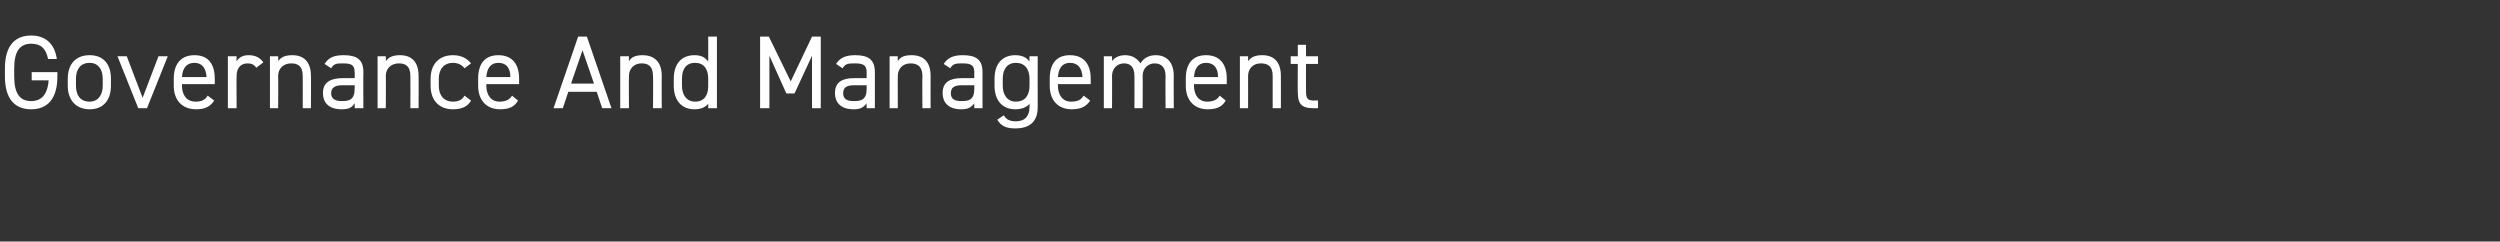 <?xml version="1.0" standalone="no"?><!DOCTYPE svg PUBLIC "-//W3C//DTD SVG 1.1//EN" "http://www.w3.org/Graphics/SVG/1.1/DTD/svg11.dtd"><svg xmlns="http://www.w3.org/2000/svg" version="1.1" width="457.5px" height="44.2px" viewBox="0 -5 457.5 44.2" style="top:-5px"><rect x="0" y="-5" width="457.5" height="44.2" fill="#333333" stroke="none"/>  <desc>﻿Governance And Management</desc>  <defs/>  <g id="Polygon391911">    <path d="M 10.5 8.2 C 10.5 8.2 10.53 8.97 10.5 9 C 10.5 13.2 8.6 15 5.7 15 C 2.8 15 0.9 13.2 0.9 9 C 0.9 9 0.9 7.5 0.9 7.5 C 0.9 3.3 2.8 1.5 5.7 1.5 C 8.2 1.5 10 2.9 10.4 5.8 C 10.4 5.8 8.8 5.8 8.8 5.8 C 8.4 3.8 7.4 3 5.7 3 C 3.7 3 2.6 4.3 2.6 7.5 C 2.6 7.5 2.6 9 2.6 9 C 2.6 12.2 3.7 13.5 5.7 13.5 C 7.5 13.5 8.7 12.4 8.9 9.7 C 8.87 9.69 5.8 9.7 5.8 9.7 L 5.8 8.2 L 10.5 8.2 Z M 20.3 10.7 C 20.3 13.1 19.1 15 16.4 15 C 13.9 15 12.4 13.3 12.4 10.7 C 12.4 10.7 12.4 9.4 12.4 9.4 C 12.4 6.7 13.9 5.1 16.4 5.1 C 18.9 5.1 20.3 6.7 20.3 9.4 C 20.3 9.4 20.3 10.7 20.3 10.7 Z M 18.8 10.7 C 18.8 10.7 18.8 9.4 18.8 9.4 C 18.8 7.6 17.9 6.5 16.4 6.5 C 14.8 6.5 13.9 7.6 13.9 9.4 C 13.9 9.4 13.9 10.7 13.9 10.7 C 13.9 12.3 14.6 13.6 16.4 13.6 C 18 13.6 18.8 12.3 18.8 10.7 Z M 30.7 5.3 L 26.9 14.8 L 25.3 14.8 L 21.5 5.3 L 23.2 5.3 L 26.1 12.9 L 29 5.3 L 30.7 5.3 Z M 39.2 13.4 C 38.5 14.5 37.5 15 35.9 15 C 33.3 15 31.8 13.3 31.8 10.7 C 31.8 10.7 31.8 9.4 31.8 9.4 C 31.8 6.7 33.1 5.1 35.6 5.1 C 38.1 5.1 39.3 6.7 39.3 9.4 C 39.33 9.4 39.3 10.4 39.3 10.4 L 33.3 10.4 C 33.3 10.4 33.33 10.66 33.3 10.7 C 33.3 12.3 34.1 13.6 35.8 13.6 C 37 13.6 37.6 13.2 38 12.5 C 38 12.5 39.2 13.4 39.2 13.4 Z M 33.3 9.1 C 33.3 9.1 37.8 9.1 37.8 9.1 C 37.7 7.5 37 6.5 35.6 6.5 C 34.1 6.5 33.4 7.5 33.3 9.1 Z M 46.9 7.4 C 46.5 6.8 46 6.6 45.3 6.6 C 44.1 6.6 43.3 7.4 43.3 8.9 C 43.26 8.85 43.3 14.8 43.3 14.8 L 41.7 14.8 L 41.7 5.3 L 43.3 5.3 C 43.3 5.3 43.26 6.23 43.3 6.2 C 43.7 5.6 44.3 5.1 45.5 5.1 C 46.8 5.1 47.6 5.6 48.2 6.4 C 48.2 6.4 46.9 7.4 46.9 7.4 Z M 49.4 5.3 L 50.9 5.3 C 50.9 5.3 50.94 6.23 50.9 6.2 C 51.4 5.5 52.1 5.1 53.5 5.1 C 55.5 5.1 56.9 6.2 56.9 8.9 C 56.94 8.87 56.9 14.8 56.9 14.8 L 55.4 14.8 C 55.4 14.8 55.42 8.89 55.4 8.9 C 55.4 7 54.4 6.6 53.3 6.6 C 51.8 6.6 50.9 7.6 50.9 8.9 C 50.94 8.87 50.9 14.8 50.9 14.8 L 49.4 14.8 L 49.4 5.3 Z M 62.7 9.3 C 62.68 9.31 64.9 9.3 64.9 9.3 C 64.9 9.3 64.94 8.21 64.9 8.2 C 64.9 6.9 64.3 6.6 62.8 6.6 C 61.7 6.6 61.1 6.6 60.6 7.5 C 60.6 7.5 59.4 6.7 59.4 6.7 C 60.1 5.6 61 5.1 62.9 5.1 C 65.3 5.1 66.5 5.9 66.5 8.2 C 66.46 8.21 66.5 14.8 66.5 14.8 L 64.9 14.8 C 64.9 14.8 64.94 13.87 64.9 13.9 C 64.4 14.7 63.8 15 62.5 15 C 60.3 15 59.1 13.9 59.1 12 C 59.1 10 60.6 9.3 62.7 9.3 Z M 64.9 10.6 C 64.9 10.6 62.68 10.6 62.7 10.6 C 61.2 10.6 60.6 11.1 60.6 12.1 C 60.6 13.1 61.4 13.5 62.5 13.5 C 63.9 13.5 64.9 13.3 64.9 11.2 C 64.94 11.15 64.9 10.6 64.9 10.6 Z M 69.1 5.3 L 70.6 5.3 C 70.6 5.3 70.64 6.23 70.6 6.2 C 71.1 5.5 71.8 5.1 73.2 5.1 C 75.2 5.1 76.6 6.2 76.6 8.9 C 76.64 8.87 76.6 14.8 76.6 14.8 L 75.1 14.8 C 75.1 14.8 75.12 8.89 75.1 8.9 C 75.1 7 74.1 6.6 73 6.6 C 71.5 6.6 70.6 7.6 70.6 8.9 C 70.64 8.87 70.6 14.8 70.6 14.8 L 69.1 14.8 L 69.1 5.3 Z M 86.2 13.4 C 85.6 14.5 84.5 15 82.9 15 C 80.3 15 78.8 13.3 78.8 10.7 C 78.8 10.7 78.8 9.4 78.8 9.4 C 78.8 6.7 80.4 5.1 82.9 5.1 C 84.4 5.1 85.5 5.7 86.2 6.6 C 86.2 6.6 85 7.5 85 7.5 C 84.6 6.9 83.8 6.5 82.9 6.5 C 81.3 6.5 80.3 7.6 80.3 9.4 C 80.3 9.4 80.3 10.7 80.3 10.7 C 80.3 12.3 81.1 13.6 82.9 13.6 C 83.8 13.6 84.6 13.3 85 12.5 C 85 12.5 86.2 13.4 86.2 13.4 Z M 94.8 13.4 C 94.2 14.5 93.2 15 91.5 15 C 89 15 87.5 13.3 87.5 10.7 C 87.5 10.7 87.5 9.4 87.5 9.4 C 87.5 6.7 88.7 5.1 91.2 5.1 C 93.7 5.1 95 6.7 95 9.4 C 94.98 9.4 95 10.4 95 10.4 L 89 10.4 C 89 10.4 88.98 10.66 89 10.7 C 89 12.3 89.8 13.6 91.4 13.6 C 92.6 13.6 93.3 13.2 93.7 12.5 C 93.7 12.5 94.8 13.4 94.8 13.4 Z M 89 9.1 C 89 9.1 93.4 9.1 93.4 9.1 C 93.4 7.5 92.7 6.5 91.2 6.5 C 89.8 6.5 89.1 7.5 89 9.1 Z M 101.3 14.8 L 105.8 1.7 L 107.4 1.7 L 111.9 14.8 L 110.2 14.8 L 109.2 11.8 L 104 11.8 L 103 14.8 L 101.3 14.8 Z M 104.5 10.3 L 108.7 10.3 L 106.6 4.2 L 104.5 10.3 Z M 113.5 5.3 L 115.1 5.3 C 115.1 5.3 115.06 6.23 115.1 6.2 C 115.5 5.5 116.2 5.1 117.6 5.1 C 119.6 5.1 121.1 6.2 121.1 8.9 C 121.07 8.87 121.1 14.8 121.1 14.8 L 119.5 14.8 C 119.5 14.8 119.55 8.89 119.5 8.9 C 119.5 7 118.5 6.6 117.4 6.6 C 116 6.6 115.1 7.6 115.1 8.9 C 115.06 8.87 115.1 14.8 115.1 14.8 L 113.5 14.8 L 113.5 5.3 Z M 129.6 1.7 L 131.2 1.7 L 131.2 14.8 L 129.6 14.8 C 129.6 14.8 129.63 13.96 129.6 14 C 129.1 14.6 128.3 15 127.1 15 C 124.5 15 123.3 13.1 123.3 10.7 C 123.3 10.7 123.3 9.4 123.3 9.4 C 123.3 6.7 124.7 5.1 127.1 5.1 C 128.3 5.1 129.1 5.5 129.6 6.3 C 129.63 6.25 129.6 1.7 129.6 1.7 Z M 129.6 10.8 C 129.6 10.8 129.6 9.4 129.6 9.4 C 129.6 7.6 128.8 6.5 127.2 6.5 C 125.6 6.5 124.8 7.6 124.8 9.4 C 124.8 9.4 124.8 10.7 124.8 10.7 C 124.8 12.3 125.6 13.6 127.2 13.6 C 128.9 13.6 129.6 12.4 129.6 10.8 Z M 144.7 9.9 L 148.6 1.7 L 150.2 1.7 L 150.2 14.8 L 148.6 14.8 L 148.6 5.2 L 145.4 12.1 L 143.9 12.1 L 140.8 5.2 L 140.8 14.8 L 139.1 14.8 L 139.1 1.7 L 140.7 1.7 L 144.7 9.9 Z M 156.3 9.3 C 156.31 9.31 158.6 9.3 158.6 9.3 C 158.6 9.3 158.57 8.21 158.6 8.2 C 158.6 6.9 157.9 6.6 156.5 6.6 C 155.3 6.6 154.7 6.6 154.2 7.5 C 154.2 7.5 153 6.7 153 6.7 C 153.7 5.6 154.7 5.1 156.5 5.1 C 158.9 5.1 160.1 5.9 160.1 8.2 C 160.09 8.21 160.1 14.8 160.1 14.8 L 158.6 14.8 C 158.6 14.8 158.57 13.87 158.6 13.9 C 158 14.7 157.4 15 156.2 15 C 154 15 152.8 13.9 152.8 12 C 152.8 10 154.2 9.3 156.3 9.3 Z M 158.6 10.6 C 158.6 10.6 156.31 10.6 156.3 10.6 C 154.8 10.6 154.3 11.1 154.3 12.1 C 154.3 13.1 155 13.5 156.2 13.5 C 157.6 13.5 158.6 13.3 158.6 11.2 C 158.57 11.15 158.6 10.6 158.6 10.6 Z M 162.8 5.3 L 164.3 5.3 C 164.3 5.3 164.27 6.23 164.3 6.2 C 164.7 5.5 165.4 5.1 166.8 5.1 C 168.9 5.1 170.3 6.2 170.3 8.9 C 170.28 8.87 170.3 14.8 170.3 14.8 L 168.8 14.8 C 168.8 14.8 168.76 8.89 168.8 8.9 C 168.8 7 167.7 6.6 166.6 6.6 C 165.2 6.6 164.3 7.6 164.3 8.9 C 164.27 8.87 164.3 14.8 164.3 14.8 L 162.8 14.8 L 162.8 5.3 Z M 176 9.3 C 176.01 9.31 178.3 9.3 178.3 9.3 C 178.3 9.3 178.27 8.21 178.3 8.2 C 178.3 6.9 177.6 6.6 176.2 6.6 C 175 6.6 174.4 6.6 173.9 7.5 C 173.9 7.5 172.7 6.7 172.7 6.7 C 173.4 5.6 174.4 5.1 176.2 5.1 C 178.6 5.1 179.8 5.9 179.8 8.2 C 179.79 8.21 179.8 14.8 179.8 14.8 L 178.3 14.8 C 178.3 14.8 178.27 13.87 178.3 13.9 C 177.7 14.7 177.1 15 175.9 15 C 173.7 15 172.5 13.9 172.5 12 C 172.5 10 173.9 9.3 176 9.3 Z M 178.3 10.6 C 178.3 10.6 176.01 10.6 176 10.6 C 174.5 10.6 174 11.1 174 12.1 C 174 13.1 174.7 13.5 175.9 13.5 C 177.3 13.5 178.3 13.3 178.3 11.2 C 178.27 11.15 178.3 10.6 178.3 10.6 Z M 188.4 5.3 L 189.9 5.3 C 189.9 5.3 189.88 14.61 189.9 14.6 C 189.9 17.3 188.4 18.5 185.8 18.5 C 184.2 18.5 183.2 18.1 182.5 16.9 C 182.5 16.9 183.7 16.1 183.7 16.1 C 184.1 16.8 184.7 17.2 185.9 17.2 C 187.6 17.2 188.4 16.2 188.4 14.6 C 188.4 14.6 188.4 14 188.4 14 C 187.9 14.6 187 15 185.8 15 C 183.2 15 182 13.1 182 10.7 C 182 10.7 182 9.4 182 9.4 C 182 6.7 183.4 5.1 185.8 5.1 C 187 5.1 187.9 5.5 188.4 6.3 C 188.36 6.25 188.4 5.3 188.4 5.3 Z M 188.4 10.7 C 188.4 10.7 188.4 9.4 188.4 9.4 C 188.4 7.6 187.5 6.5 185.9 6.5 C 184.4 6.5 183.5 7.6 183.5 9.4 C 183.5 9.4 183.5 10.7 183.5 10.7 C 183.5 12.3 184.3 13.6 185.9 13.6 C 187.7 13.6 188.4 12.3 188.4 10.7 Z M 199.5 13.4 C 198.8 14.5 197.8 15 196.1 15 C 193.6 15 192.1 13.3 192.1 10.7 C 192.1 10.7 192.1 9.4 192.1 9.4 C 192.1 6.7 193.3 5.1 195.8 5.1 C 198.3 5.1 199.6 6.7 199.6 9.4 C 199.59 9.4 199.6 10.4 199.6 10.4 L 193.6 10.4 C 193.6 10.4 193.59 10.66 193.6 10.7 C 193.6 12.3 194.4 13.6 196 13.6 C 197.3 13.6 197.9 13.2 198.3 12.5 C 198.3 12.5 199.5 13.4 199.5 13.4 Z M 193.6 9.1 C 193.6 9.1 198.1 9.1 198.1 9.1 C 198 7.5 197.3 6.5 195.8 6.5 C 194.4 6.5 193.7 7.5 193.6 9.1 Z M 202 5.3 L 203.5 5.3 C 203.5 5.3 203.53 6.23 203.5 6.2 C 203.9 5.6 204.7 5.1 205.9 5.1 C 207.2 5.1 208.1 5.7 208.7 6.6 C 209.3 5.6 210.3 5.1 211.5 5.1 C 213.5 5.1 214.8 6.4 214.8 8.9 C 214.77 8.87 214.8 14.8 214.8 14.8 L 213.3 14.8 C 213.3 14.8 213.25 8.89 213.3 8.9 C 213.3 7.2 212.4 6.6 211.3 6.6 C 210.1 6.6 209.1 7.5 209.1 8.9 C 209.15 8.87 209.1 14.8 209.1 14.8 L 207.6 14.8 C 207.6 14.8 207.63 8.89 207.6 8.9 C 207.6 7.2 206.8 6.6 205.7 6.6 C 204.4 6.6 203.5 7.6 203.5 8.9 C 203.53 8.87 203.5 14.8 203.5 14.8 L 202 14.8 L 202 5.3 Z M 224.3 13.4 C 223.7 14.5 222.7 15 221 15 C 218.5 15 217 13.3 217 10.7 C 217 10.7 217 9.4 217 9.4 C 217 6.7 218.2 5.1 220.7 5.1 C 223.2 5.1 224.5 6.7 224.5 9.4 C 224.48 9.4 224.5 10.4 224.5 10.4 L 218.5 10.4 C 218.5 10.4 218.48 10.66 218.5 10.7 C 218.5 12.3 219.3 13.6 220.9 13.6 C 222.1 13.6 222.8 13.2 223.2 12.5 C 223.2 12.5 224.3 13.4 224.3 13.4 Z M 218.5 9.1 C 218.5 9.1 222.9 9.1 222.9 9.1 C 222.9 7.5 222.2 6.5 220.7 6.5 C 219.3 6.5 218.6 7.5 218.5 9.1 Z M 226.9 5.3 L 228.4 5.3 C 228.4 5.3 228.41 6.23 228.4 6.2 C 228.9 5.5 229.6 5.1 231 5.1 C 233 5.1 234.4 6.2 234.4 8.9 C 234.42 8.87 234.4 14.8 234.4 14.8 L 232.9 14.8 C 232.9 14.8 232.9 8.89 232.9 8.9 C 232.9 7 231.9 6.6 230.7 6.6 C 229.3 6.6 228.4 7.6 228.4 8.9 C 228.41 8.87 228.4 14.8 228.4 14.8 L 226.9 14.8 L 226.9 5.3 Z M 236.2 5.3 L 237.5 5.3 L 237.5 3.2 L 239 3.2 L 239 5.3 L 241.2 5.3 L 241.2 6.7 L 239 6.7 C 239 6.7 238.98 11.49 239 11.5 C 239 12.8 239.1 13.4 240.4 13.4 C 240.4 13.36 241.2 13.4 241.2 13.4 L 241.2 14.8 C 241.2 14.8 240.35 14.8 240.3 14.8 C 238.1 14.8 237.5 13.9 237.5 11.9 C 237.46 11.87 237.5 6.7 237.5 6.7 L 236.2 6.7 L 236.2 5.3 Z " stroke="none" fill="#fff"/>  </g></svg>